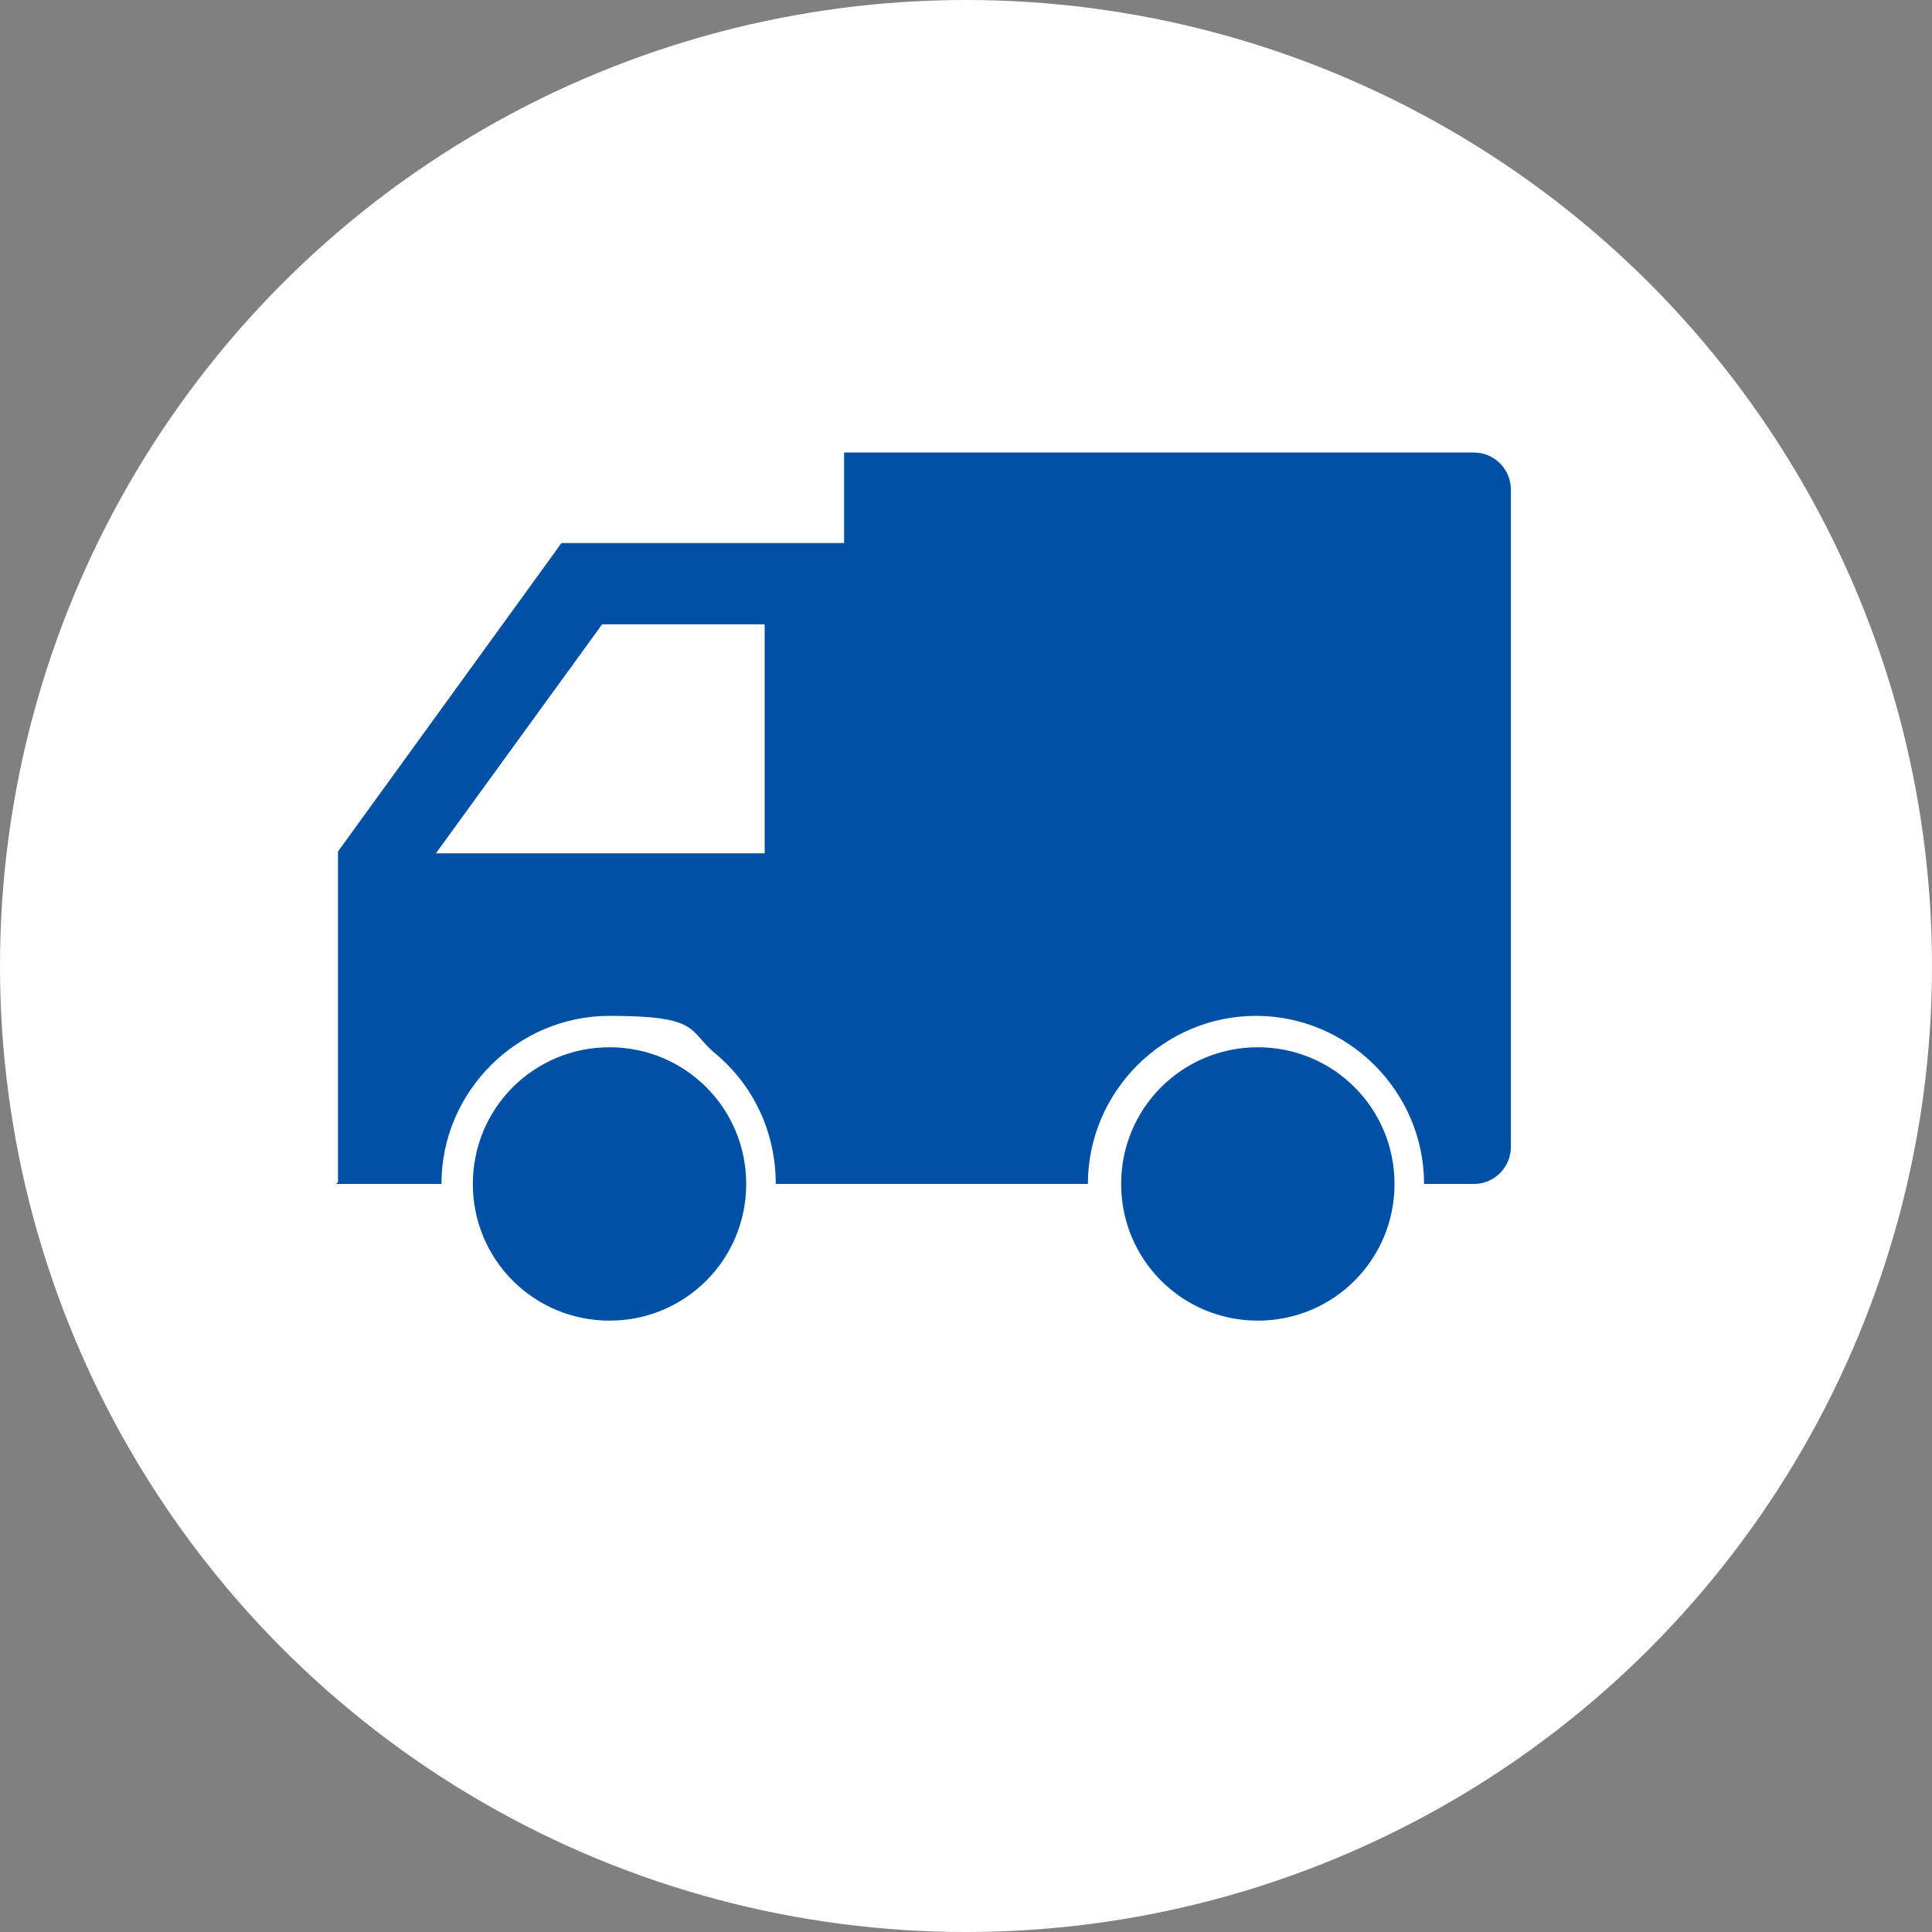 <?xml version="1.0" encoding="UTF-8"?>
<svg id="_レイヤー_2" data-name="レイヤー 2" xmlns="http://www.w3.org/2000/svg" width="104.6" height="104.6" viewBox="0 0 104.6 104.6">
  <rect x="0" y="0" width="104.6" height="104.6" fill="#808080" stroke="none"/>
  <g id="_詳細" data-name="詳細">
    <circle cx="52.3" cy="52.3" r="52.3" fill="#fff" stroke-width="0"/>
    <g>
      <path d="m18.2,64.1h5.7c0-5,4.1-9.1,9.1-9.1s4.2.8,5.8,2.1c2,1.7,3.2,4.2,3.2,7h16.9c0-5,4.1-9.1,9.1-9.1s9.1,4.1,9.1,9.1h2.7c1.1,0,2-.9,2-2V26.5c0-1.1-.9-2-2-2h-34.1v4.9h-15.3l-12.1,16.7v17.9Zm14.4-30.3h8.8v12.4h-17.8l9-12.4Z" fill="#0051a5" stroke-width="0"/>
      <path d="m68.1,56.7c-4.1,0-7.4,3.3-7.4,7.4s3.3,7.4,7.4,7.4,7.4-3.3,7.4-7.4-3.3-7.4-7.4-7.4Z" fill="#0051a5" stroke-width="0"/>
      <path d="m33,56.7c-4.1,0-7.4,3.3-7.4,7.4s3.3,7.4,7.4,7.4,7.4-3.3,7.4-7.4-3.3-7.4-7.4-7.4Z" fill="#0051a5" stroke-width="0"/>
    </g>
  </g>
</svg>